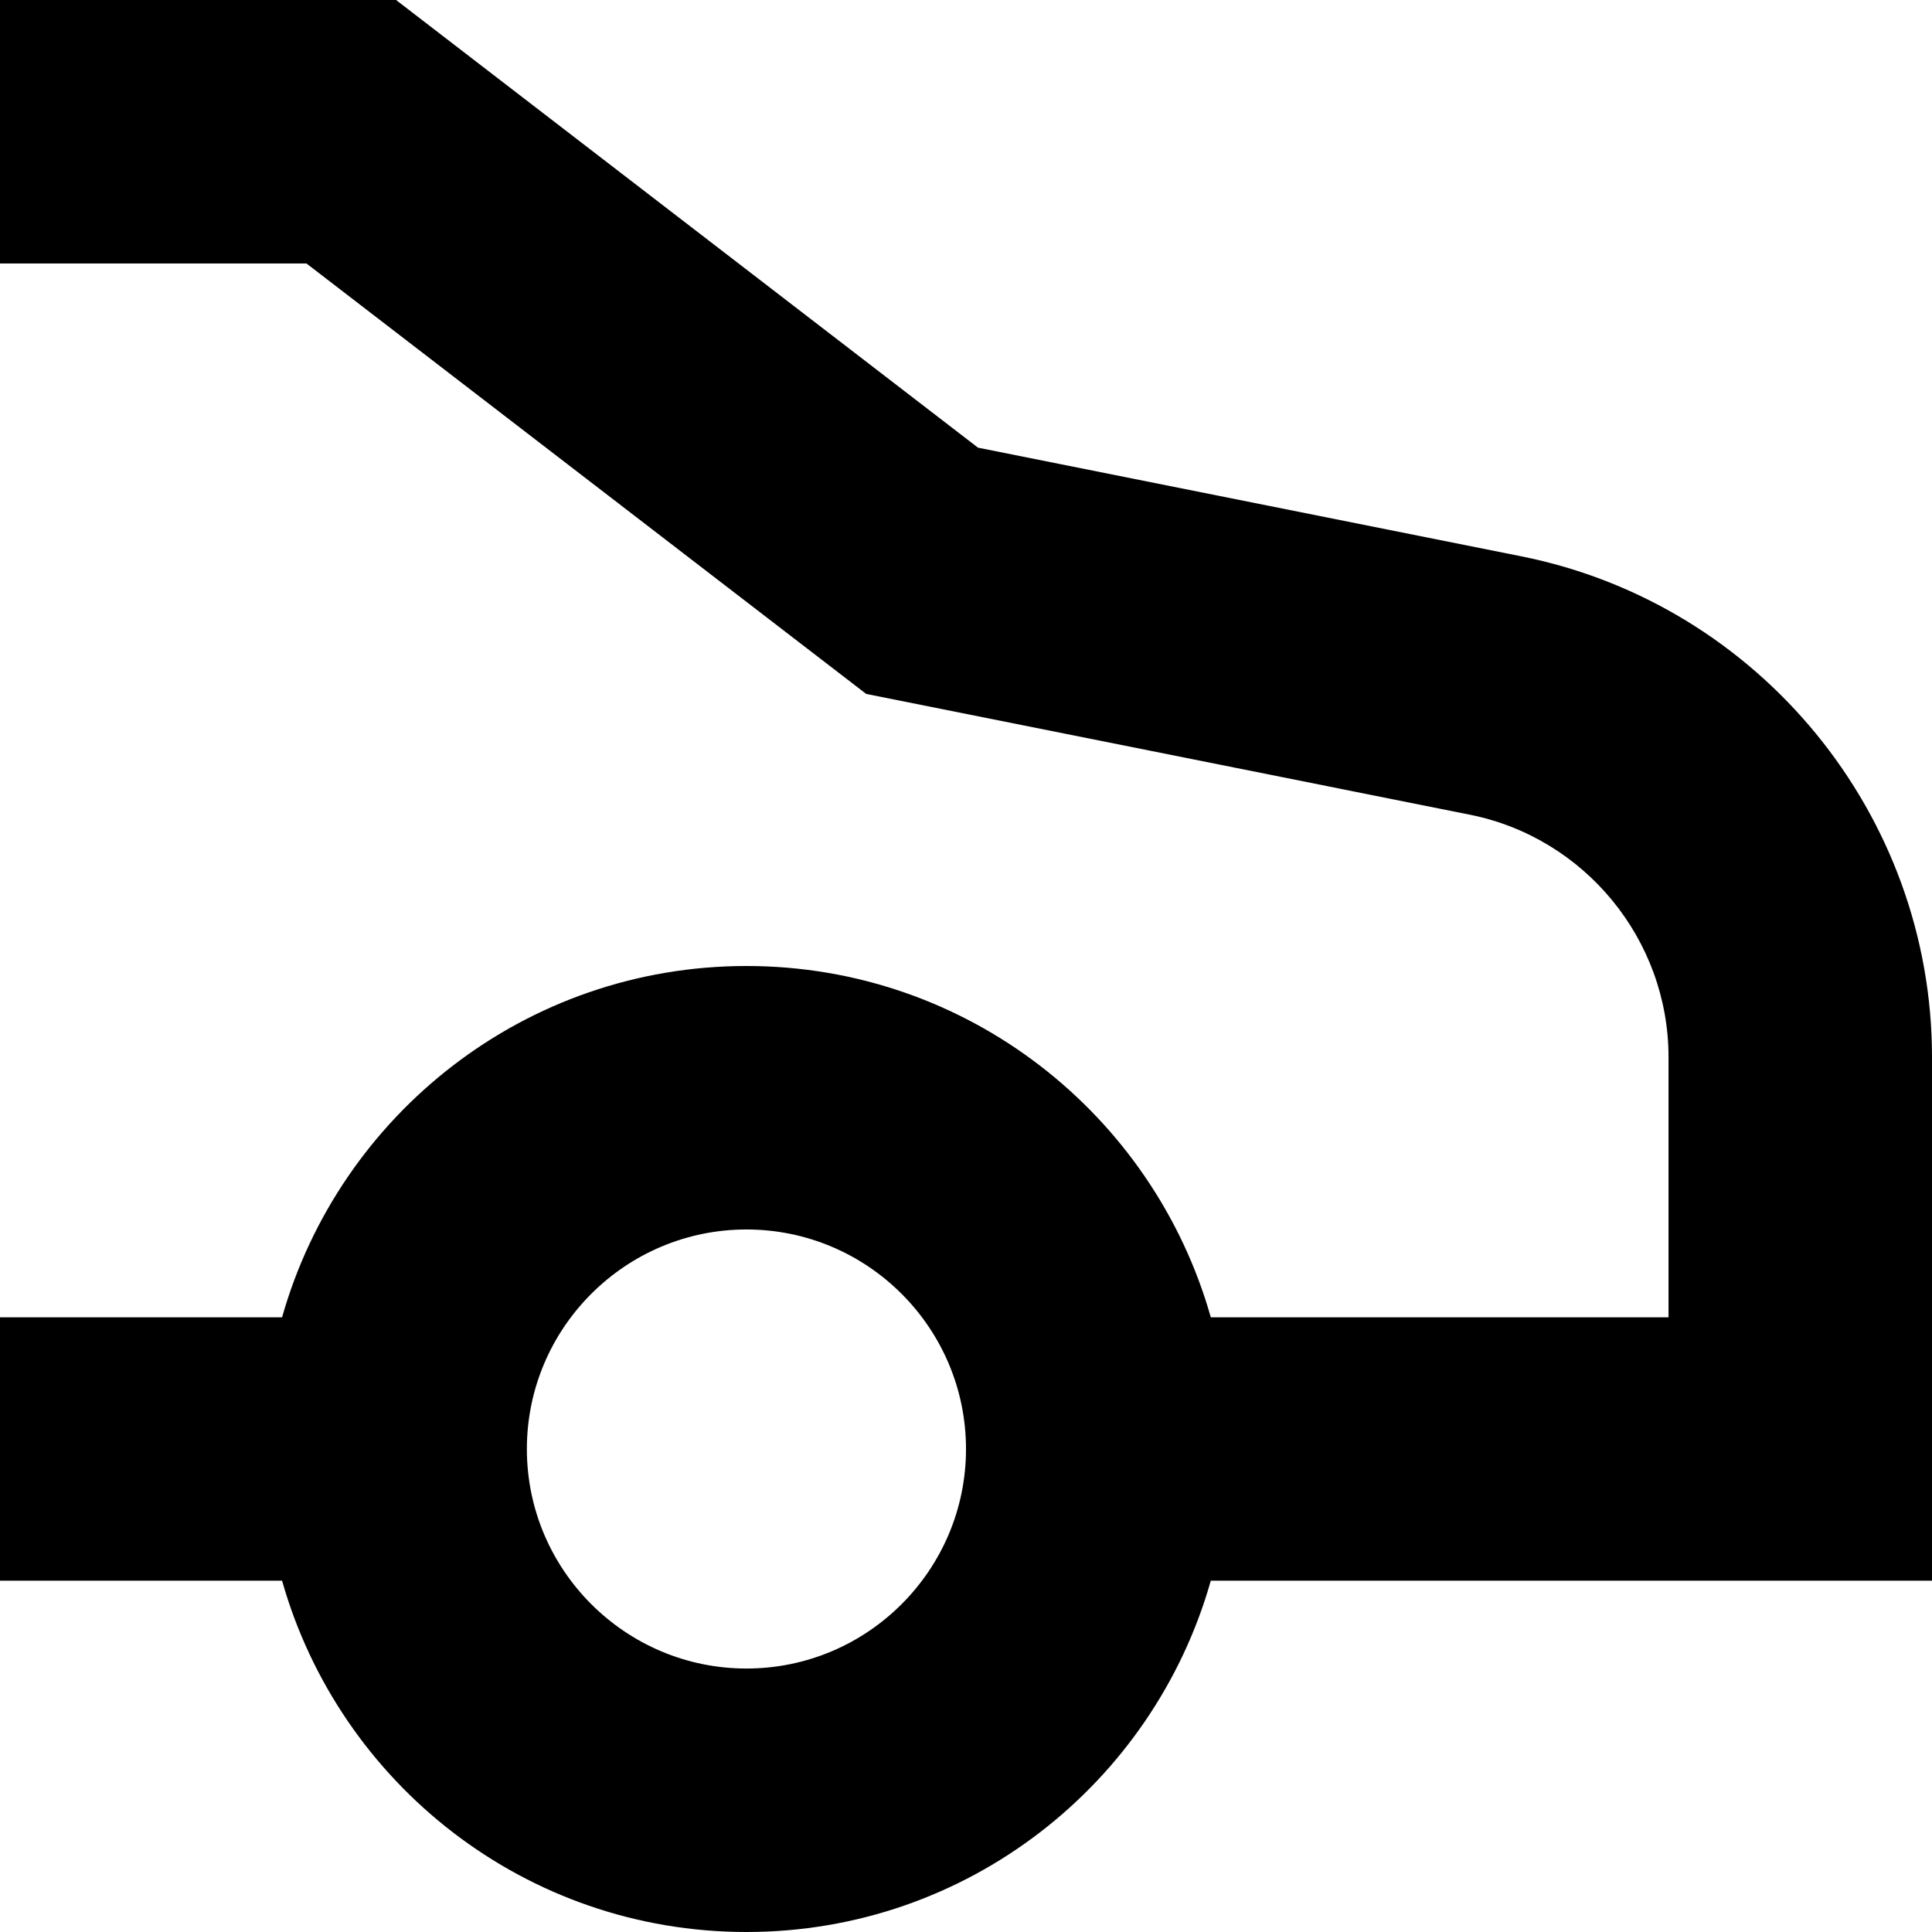 <?xml version="1.0" encoding="UTF-8"?>
<svg width="24px" height="24px" viewBox="0 0 24 24" version="1.1" xmlns="http://www.w3.org/2000/svg" xmlns:xlink="http://www.w3.org/1999/xlink">
    <!-- Generator: Sketch 51.2 (57519) - http://www.bohemiancoding.com/sketch -->
    <title>icon/car</title>
    <desc>Created with Sketch.</desc>
    <defs></defs>
    <g id="icon/car" stroke="none" stroke-width="1" fill="none" fill-rule="evenodd">
        <path d="M9.273,20.727 C7.768,20.727 6.545,19.503 6.545,18 C6.545,16.497 7.768,15.273 9.273,15.273 C10.777,15.273 12,16.497 12,18 C12,19.503 10.777,20.727 9.273,20.727 Z M24,13.132 C24,10.118 21.854,7.502 18.899,6.911 L12.149,5.561 L4.92,0 L0,0 L0,3.273 L3.807,3.273 L10.76,8.62 L18.257,10.12 C19.689,10.406 20.727,11.674 20.727,13.132 L20.727,16.364 L15.041,16.364 C14.328,13.846 12.017,12 9.273,12 C6.527,12 4.217,13.846 3.504,16.364 L0,16.364 L0,19.636 L3.504,19.636 C4.217,22.154 6.527,24 9.273,24 C12.017,24 14.328,22.154 15.041,19.636 L24,19.636 L24,13.132 Z" id="Fill-1" fill="#000000"></path>
    </g>
</svg>